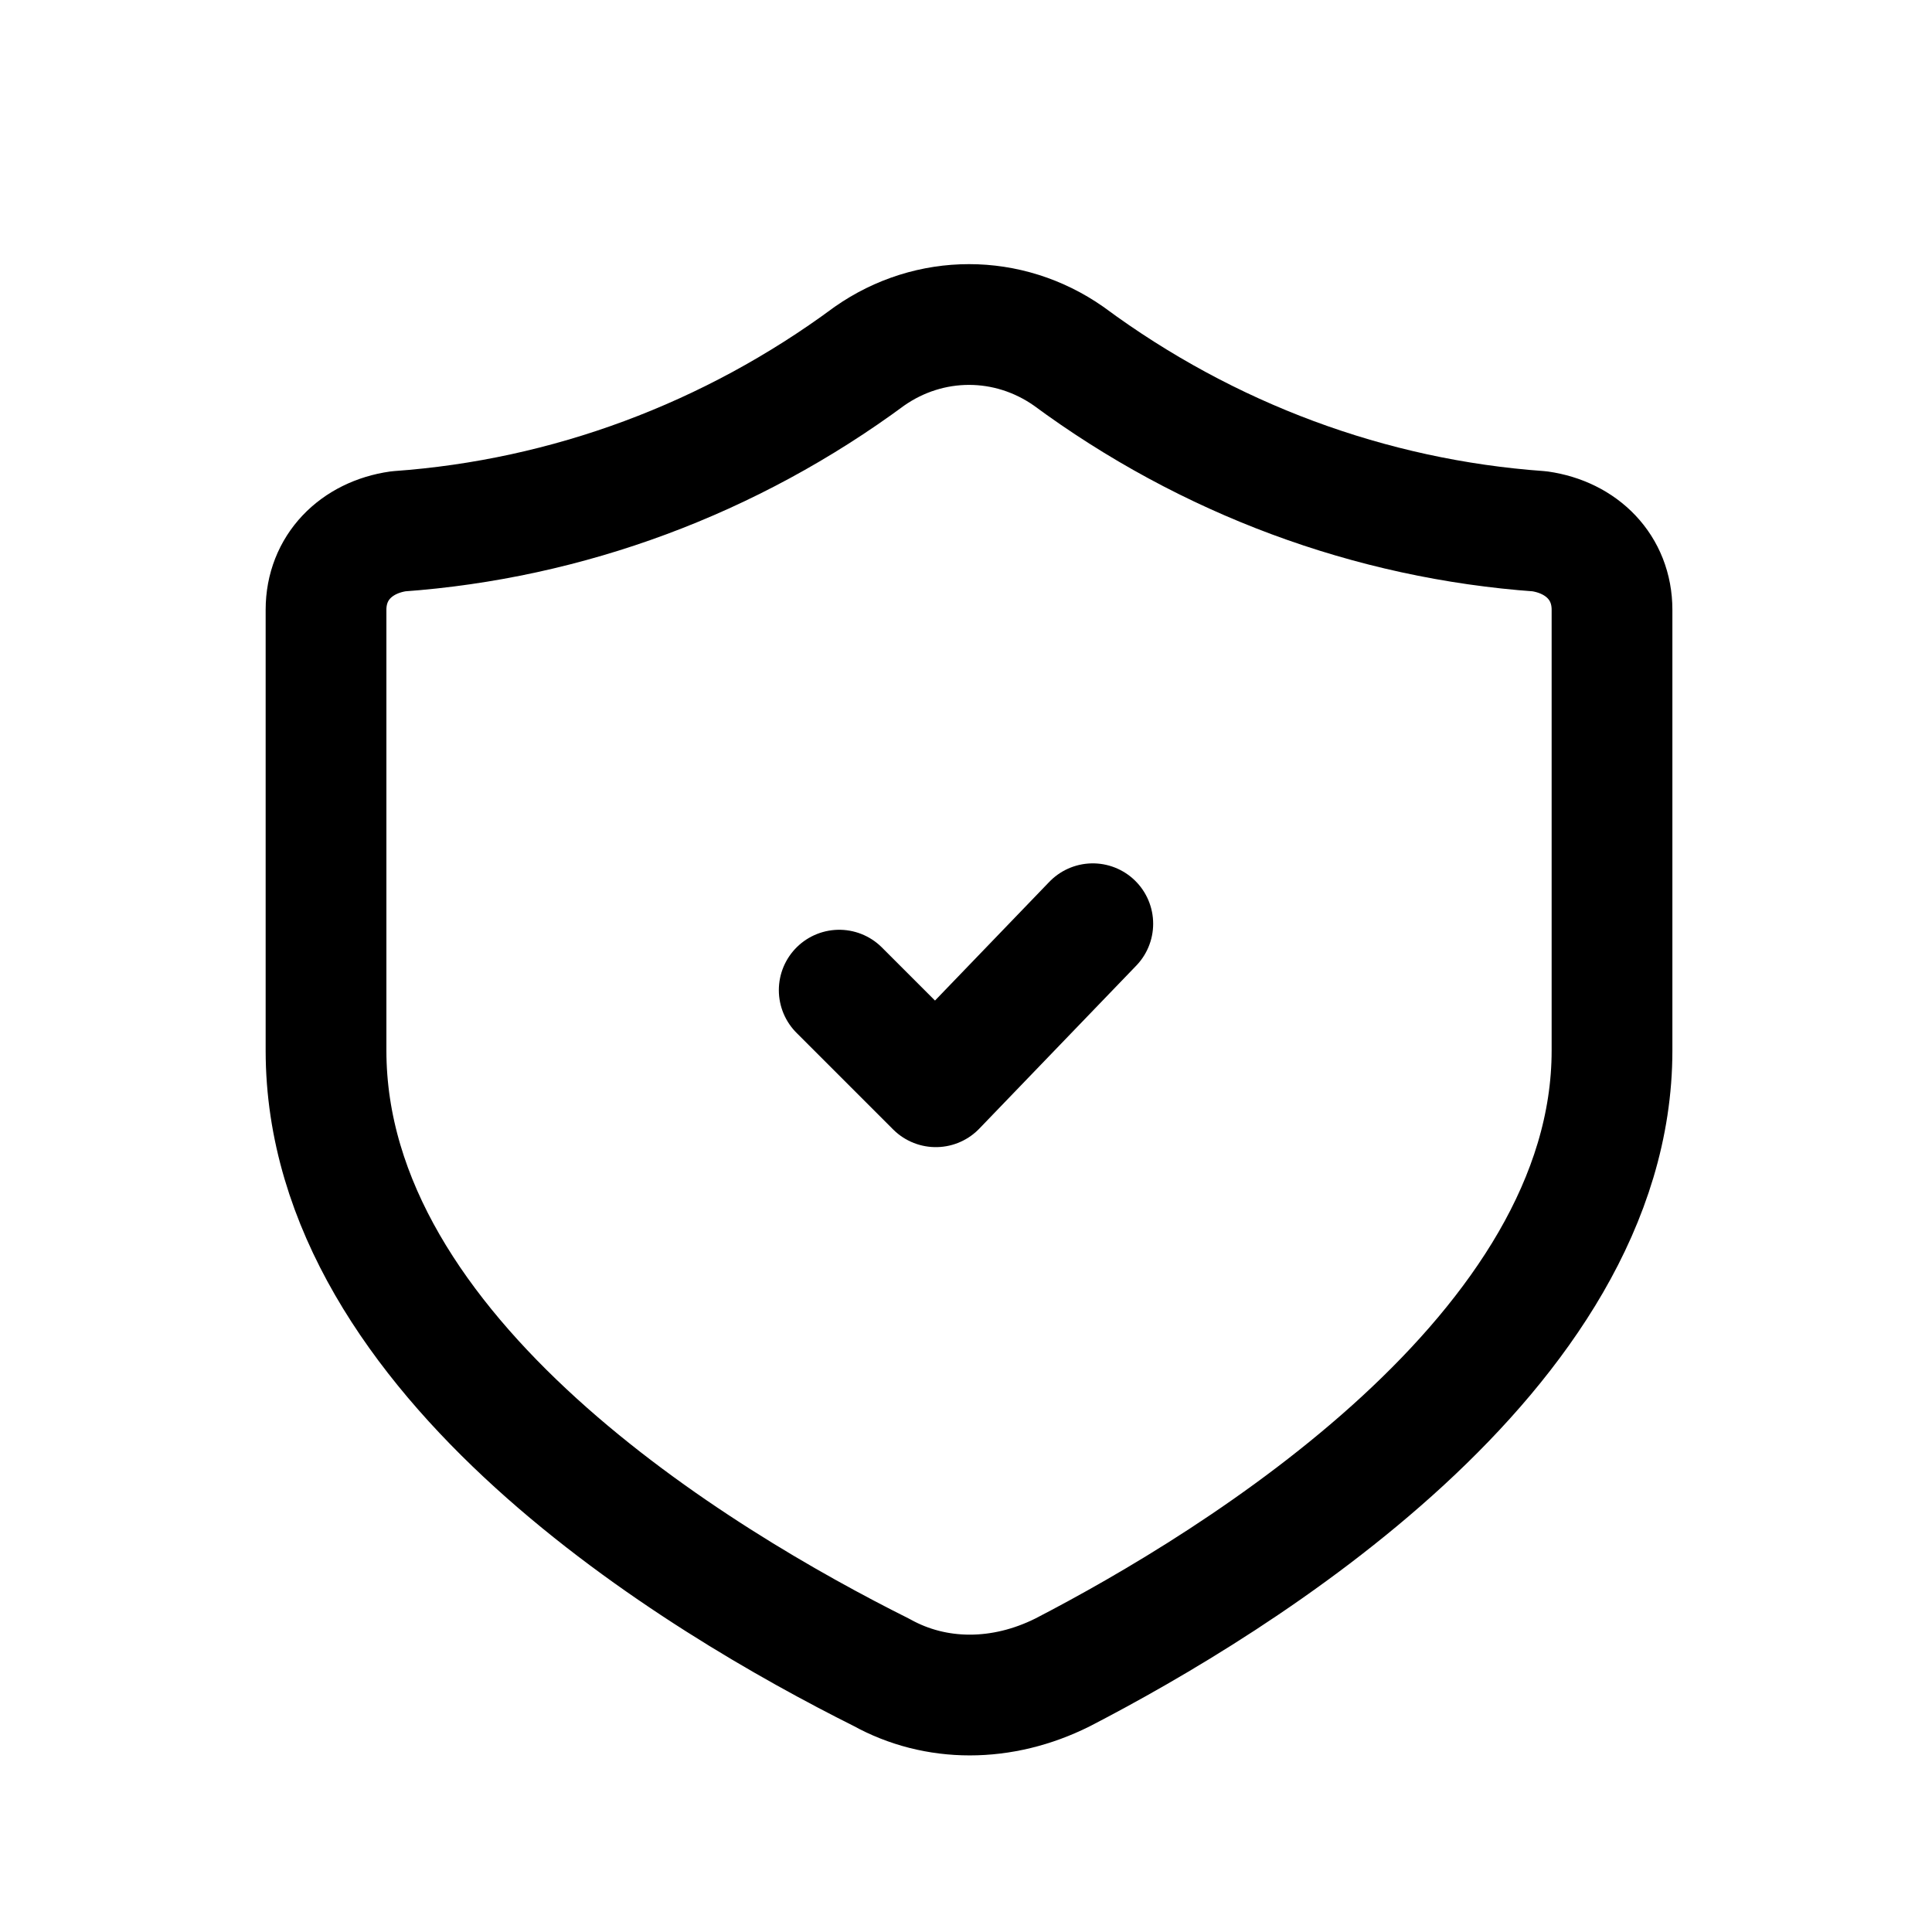 <?xml version="1.0" encoding="UTF-8"?> <svg xmlns="http://www.w3.org/2000/svg" xmlns:xlink="http://www.w3.org/1999/xlink" id="Слой_1" x="0px" y="0px" viewBox="0 0 32 32" style="enable-background:new 0 0 32 32;" xml:space="preserve"> <style type="text/css"> .st0{fill:none;stroke:#000000;stroke-width:2;stroke-linecap:round;stroke-linejoin:round;} </style> <path class="st0" d="M26.7,17.4c0,5-6.2,8.8-9.1,10.3c-1,0.5-2.1,0.5-3,0c-3-1.5-9.2-5.2-9.2-10.3v-7.3c0-0.7,0.5-1.2,1.2-1.3 c2.8-0.2,5.5-1.2,7.8-2.9c1-0.7,2.3-0.7,3.3,0c2.3,1.7,5,2.7,7.8,2.9c0.7,0.1,1.2,0.6,1.2,1.3V17.4z"></path> <path class="st0" d="M18.1,15.3L15.5,18l-1.6-1.6"></path> </svg> 
